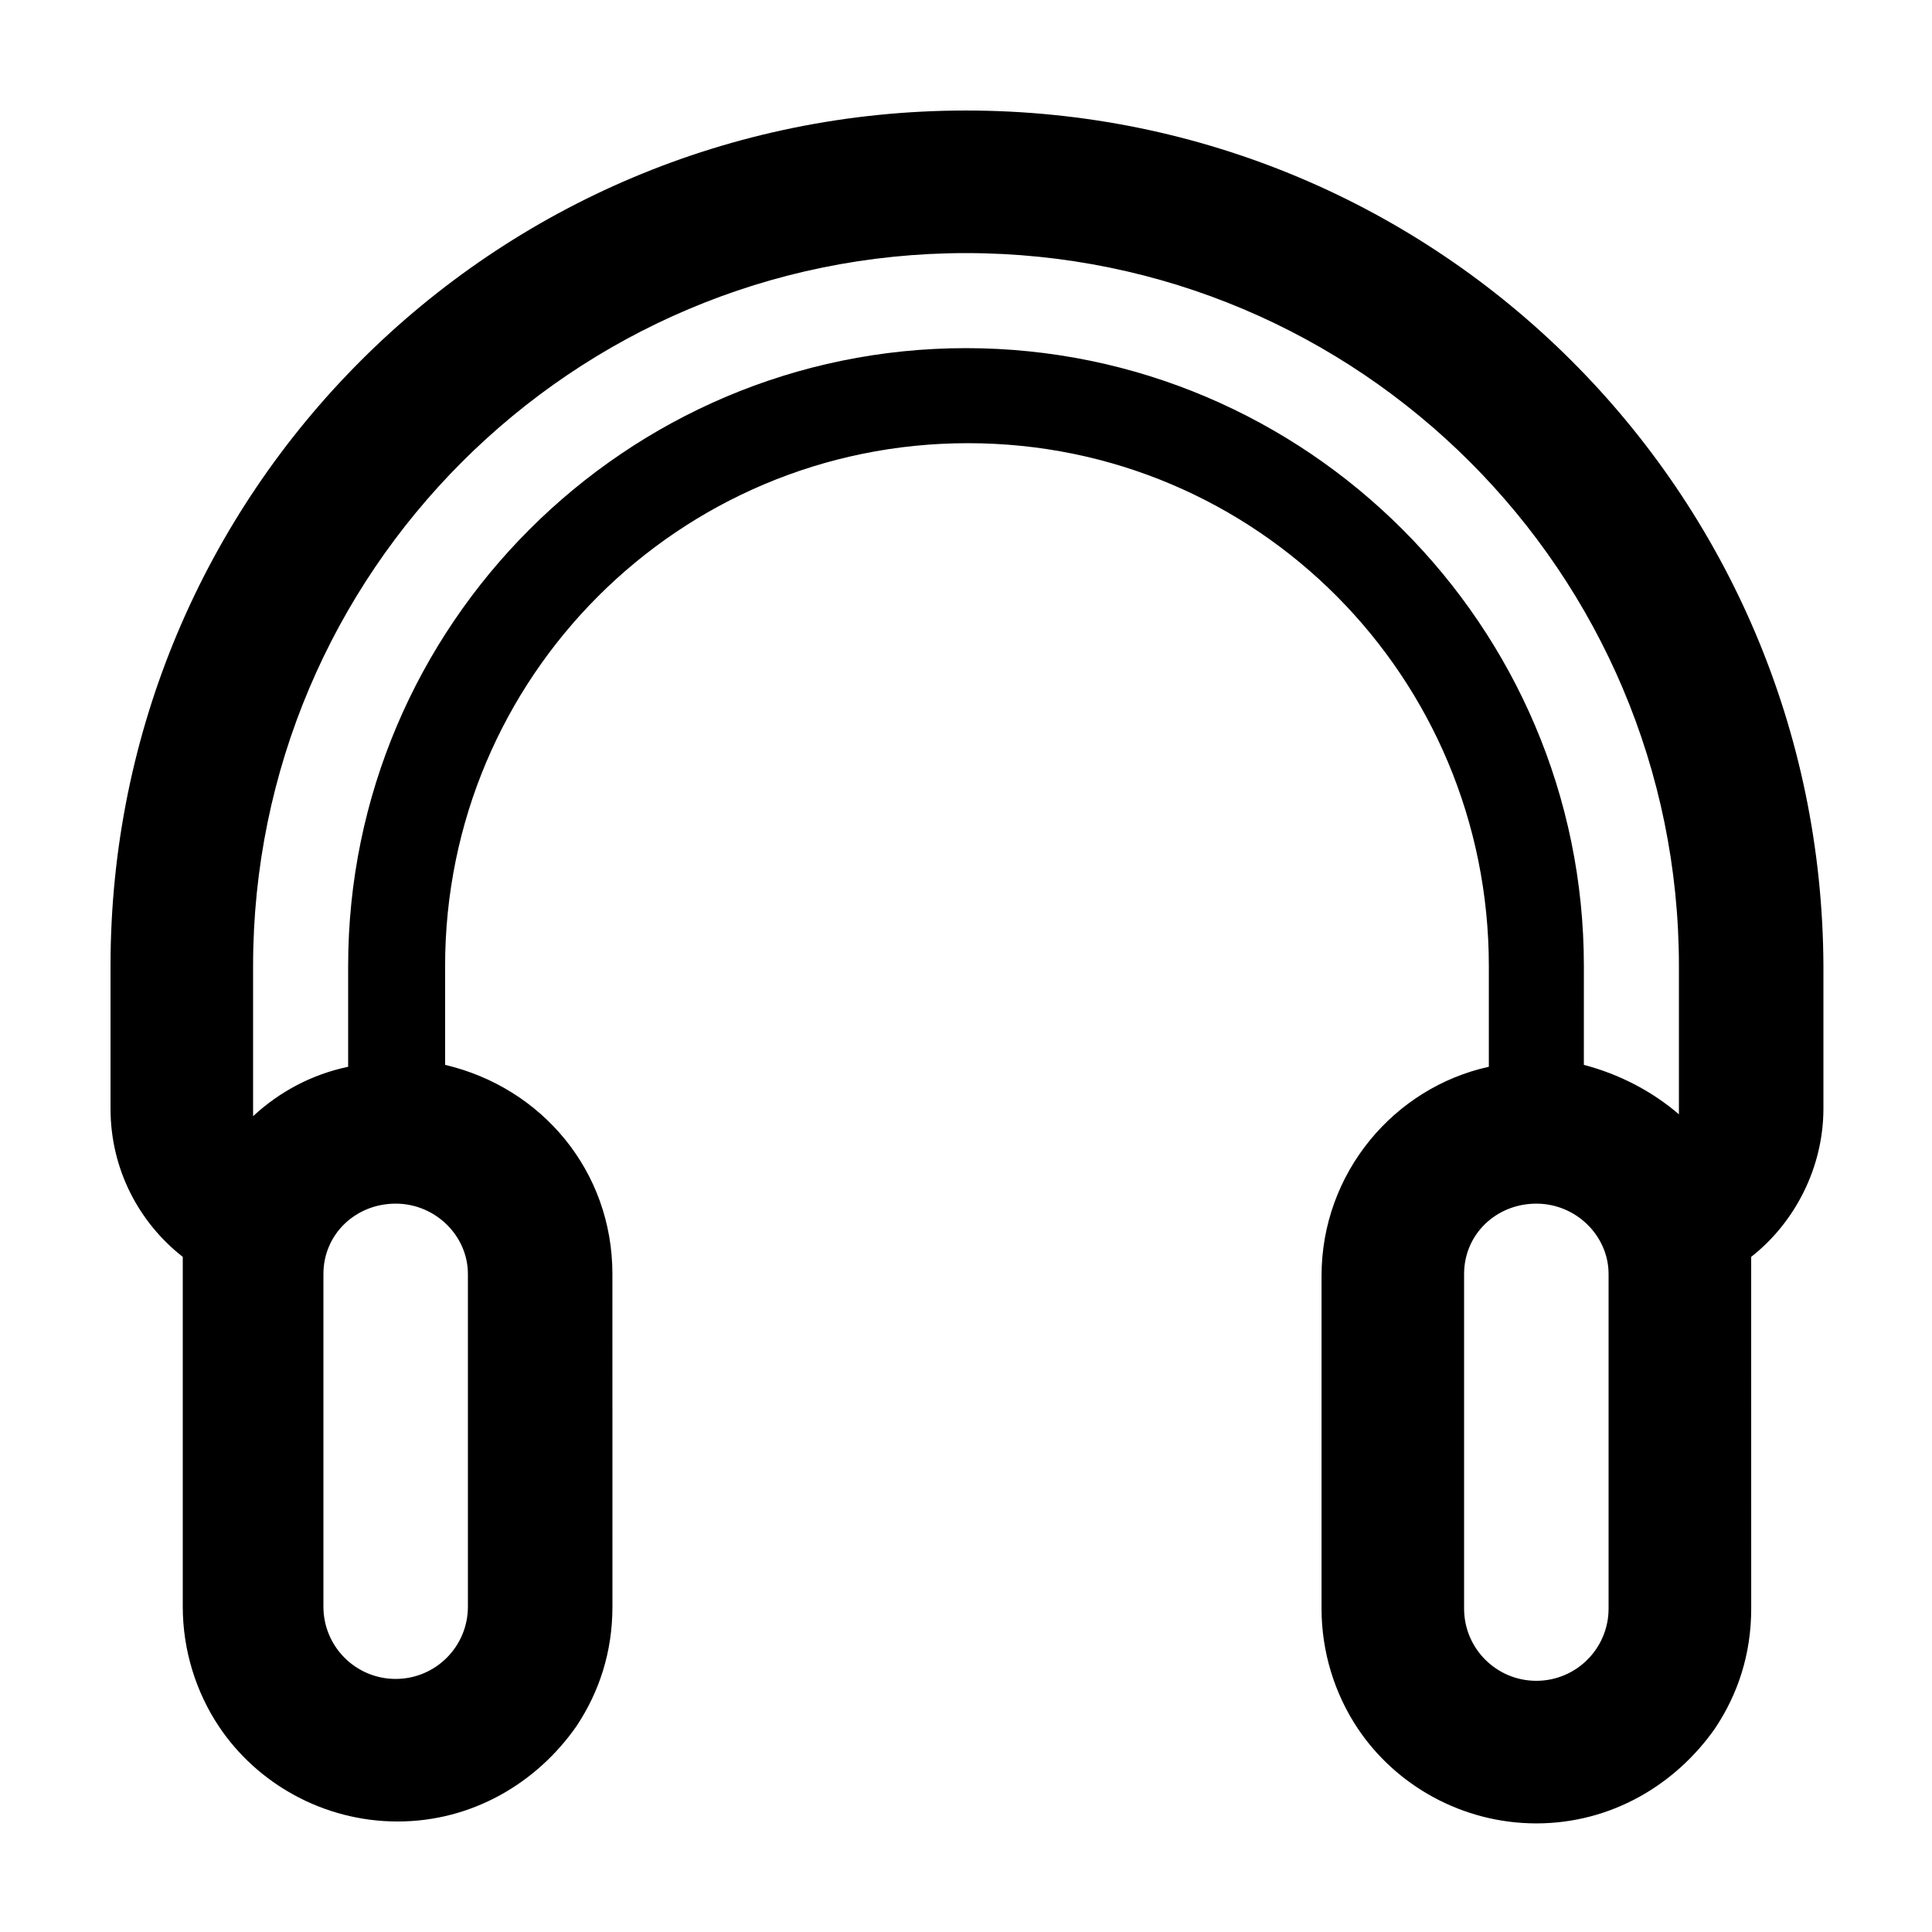 <?xml version="1.0" encoding="UTF-8"?>
<!-- Uploaded to: ICON Repo, www.iconrepo.com, Generator: ICON Repo Mixer Tools -->
<svg fill="#000000" width="800px" height="800px" version="1.1" viewBox="144 144 512 512" xmlns="http://www.w3.org/2000/svg">
 <path d="m400 173.29c-125.45 0-226.71 101.27-226.71 226.71v37.785c0 16.121 7.559 30.23 19.145 39.297v4.535 88.168c0 11.586 3.527 22.672 9.574 31.738 10.078 15.113 27.711 25.191 47.359 25.191 19.648 0 36.777-10.078 47.359-25.191 6.047-9.07 9.574-19.648 9.574-31.738l-0.008-88.168c0-27.207-18.641-49.375-44.336-55.418v-26.199c0-76.578 61.969-138.55 138.55-138.55 76.582-0.004 138.05 61.965 138.05 138.55v26.703c-25.191 5.543-44.336 28.215-44.336 55.418v88.168c0 11.586 3.527 22.672 9.574 31.738 10.078 15.113 27.711 25.191 47.359 25.191 19.648 0 36.777-10.078 47.359-25.191 6.047-9.07 9.574-19.648 9.574-31.738l-0.008-88.672v-4.535c11.586-9.07 19.145-23.68 19.145-39.297v-37.785c-0.504-125.45-101.77-226.71-227.21-226.71zm-132 308.33v88.168c0 10.578-8.566 19.145-19.145 19.145s-19.145-8.566-19.145-19.145v-88.168c0-10.578 8.566-18.641 19.145-18.641 10.582 0 19.145 8.562 19.145 18.641zm302.29 88.668c0 10.578-8.566 19.145-19.145 19.145s-19.145-8.566-19.145-19.145v-88.668c0-10.578 8.566-18.641 19.145-18.641s19.145 8.566 19.145 18.641zm18.641-132.5v1.512c-7.055-6.047-15.617-10.578-25.191-13.098l0.004-26.199c0-90.184-73.555-163.74-163.74-163.74s-163.74 73.555-163.74 163.74v26.703c-9.574 2.016-18.137 6.551-25.191 13.098v-1.512-38.289c0-104.29 84.641-188.93 188.93-188.93s188.93 84.641 188.93 188.93z"/>
</svg>